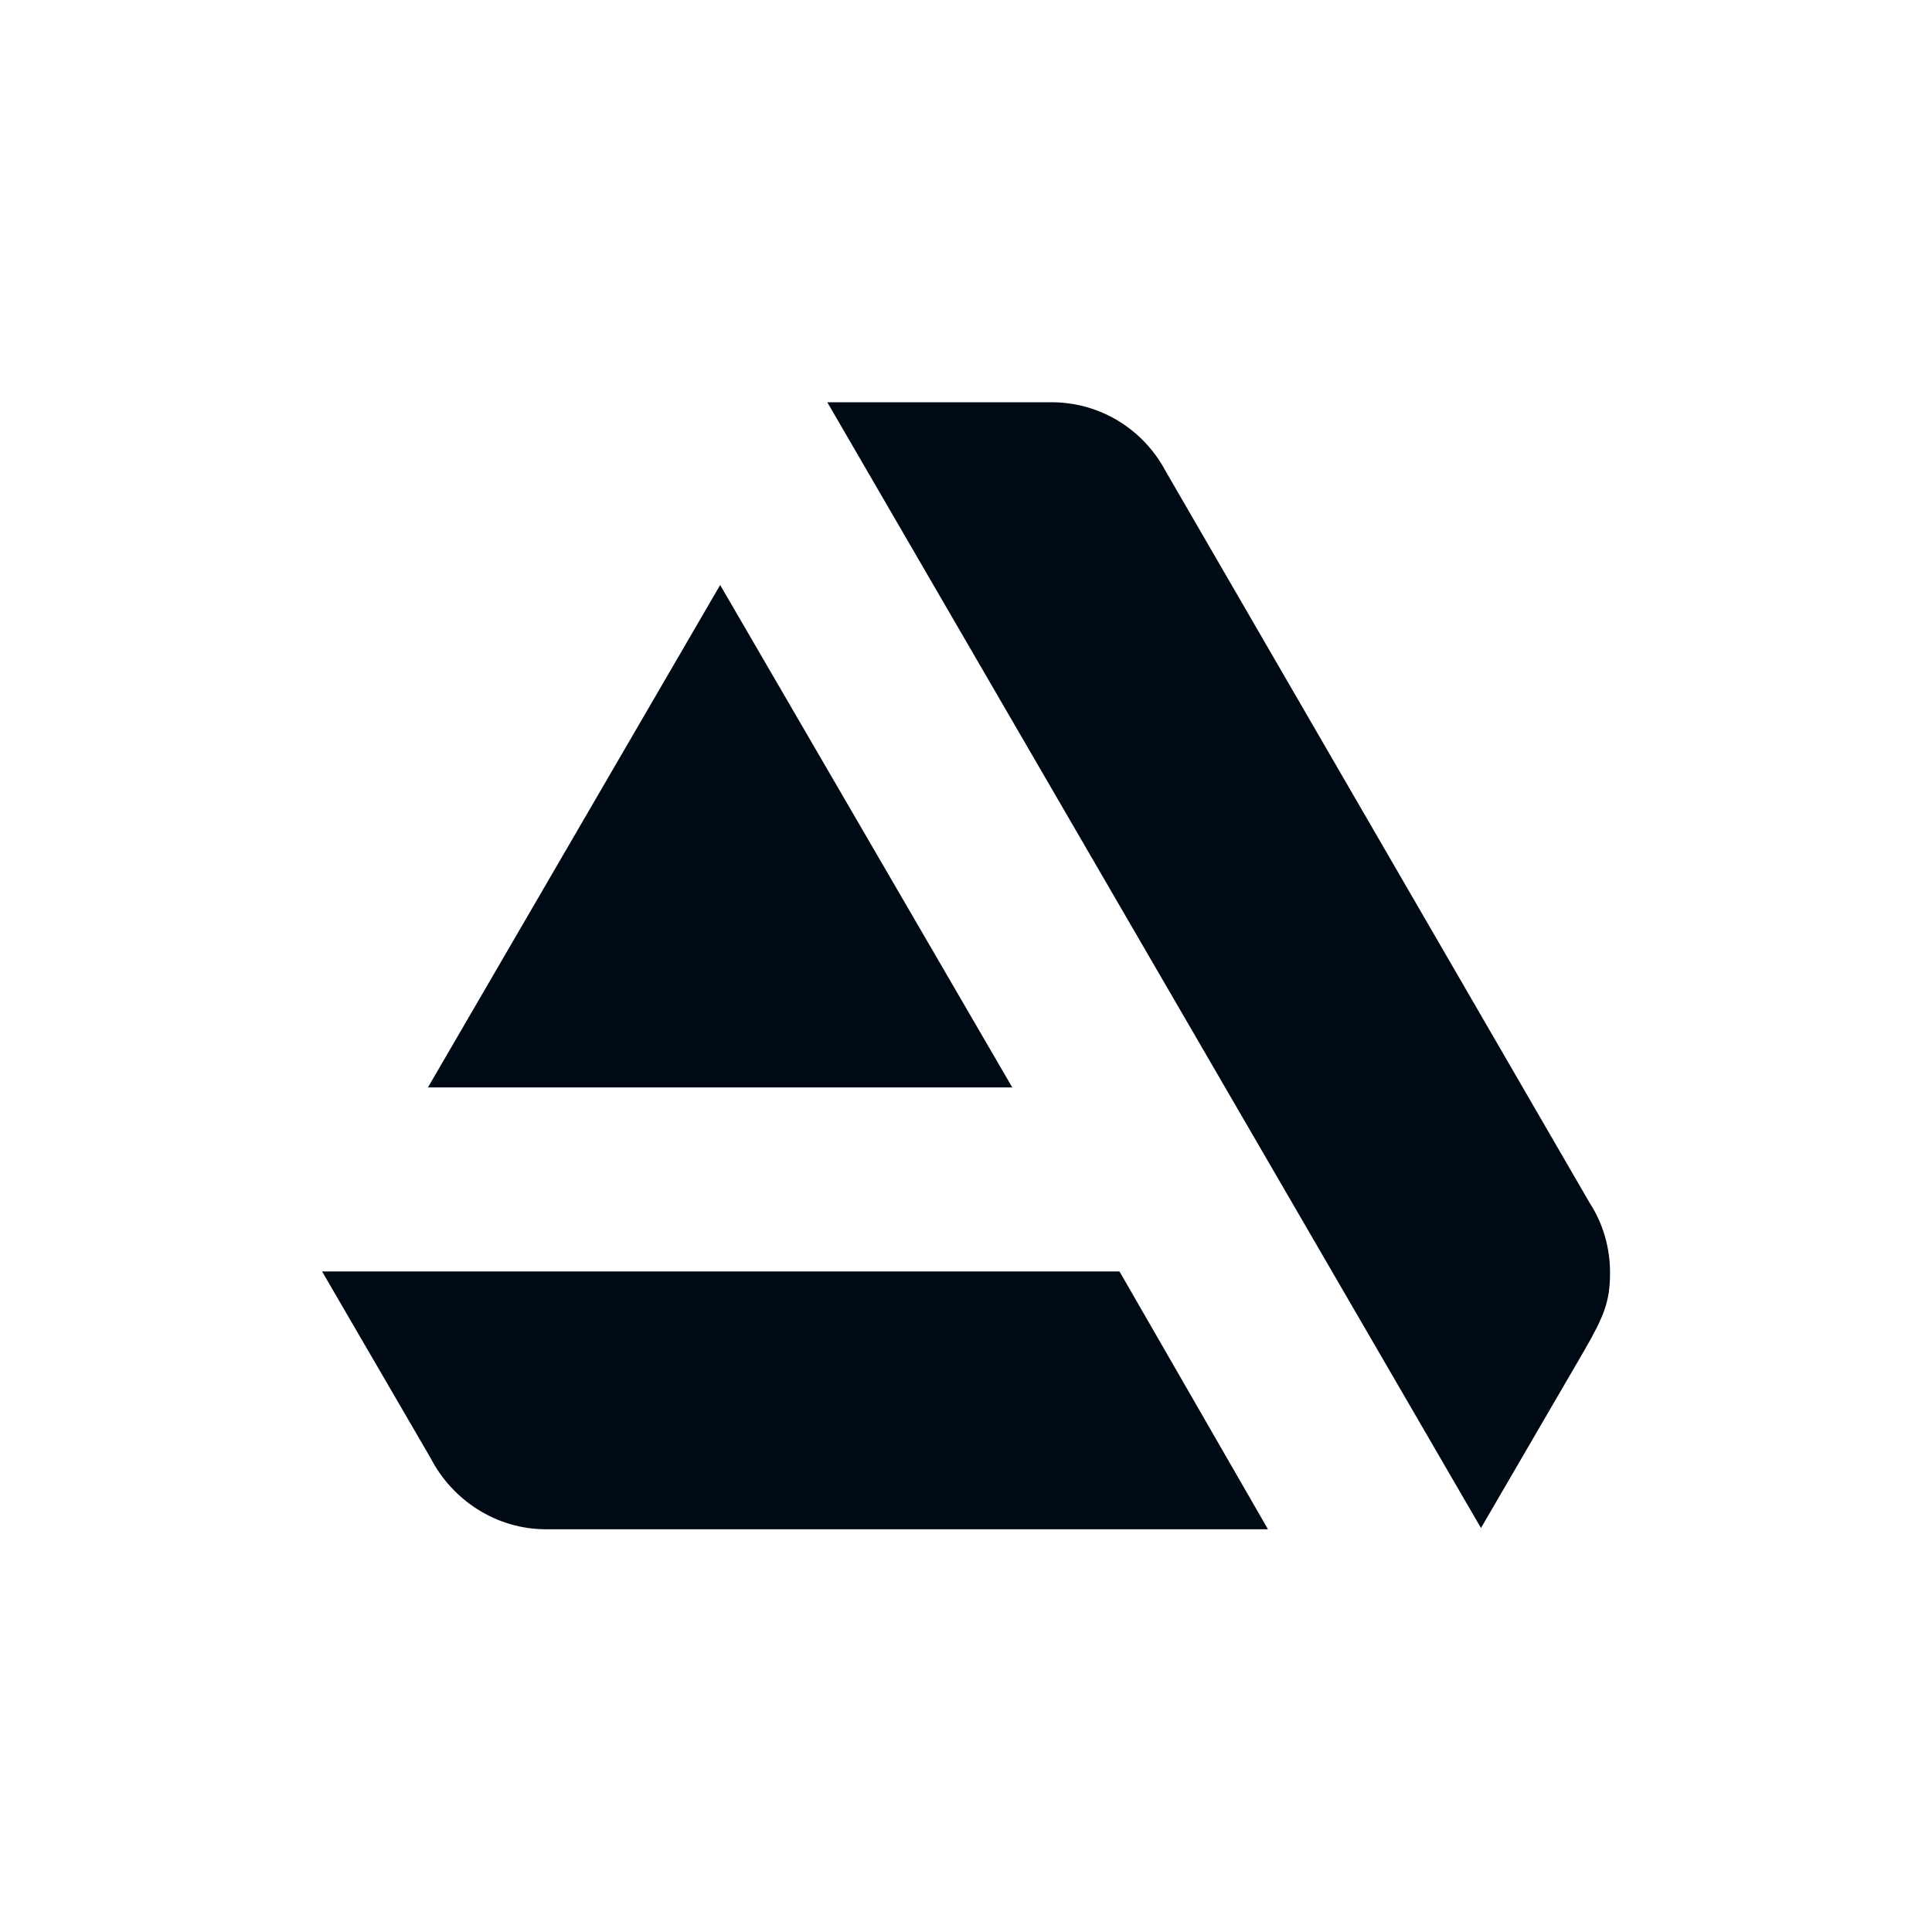 <svg width="20" height="20" viewBox="0 0 20 20" fill="none" xmlns="http://www.w3.org/2000/svg">
<path d="M3.334 13.162L4.456 15.091C4.682 15.53 5.136 15.831 5.653 15.831H13.126L11.589 13.162H3.334ZM16.667 13.174C16.667 12.911 16.592 12.66 16.453 12.447L12.067 4.878C11.841 4.452 11.399 4.164 10.883 4.164H8.564L15.331 15.818L16.403 13.976C16.604 13.625 16.667 13.475 16.667 13.174ZM10.479 11.257L7.455 6.056L4.43 11.257H10.479Z" fill="#000A14"/>
</svg>
